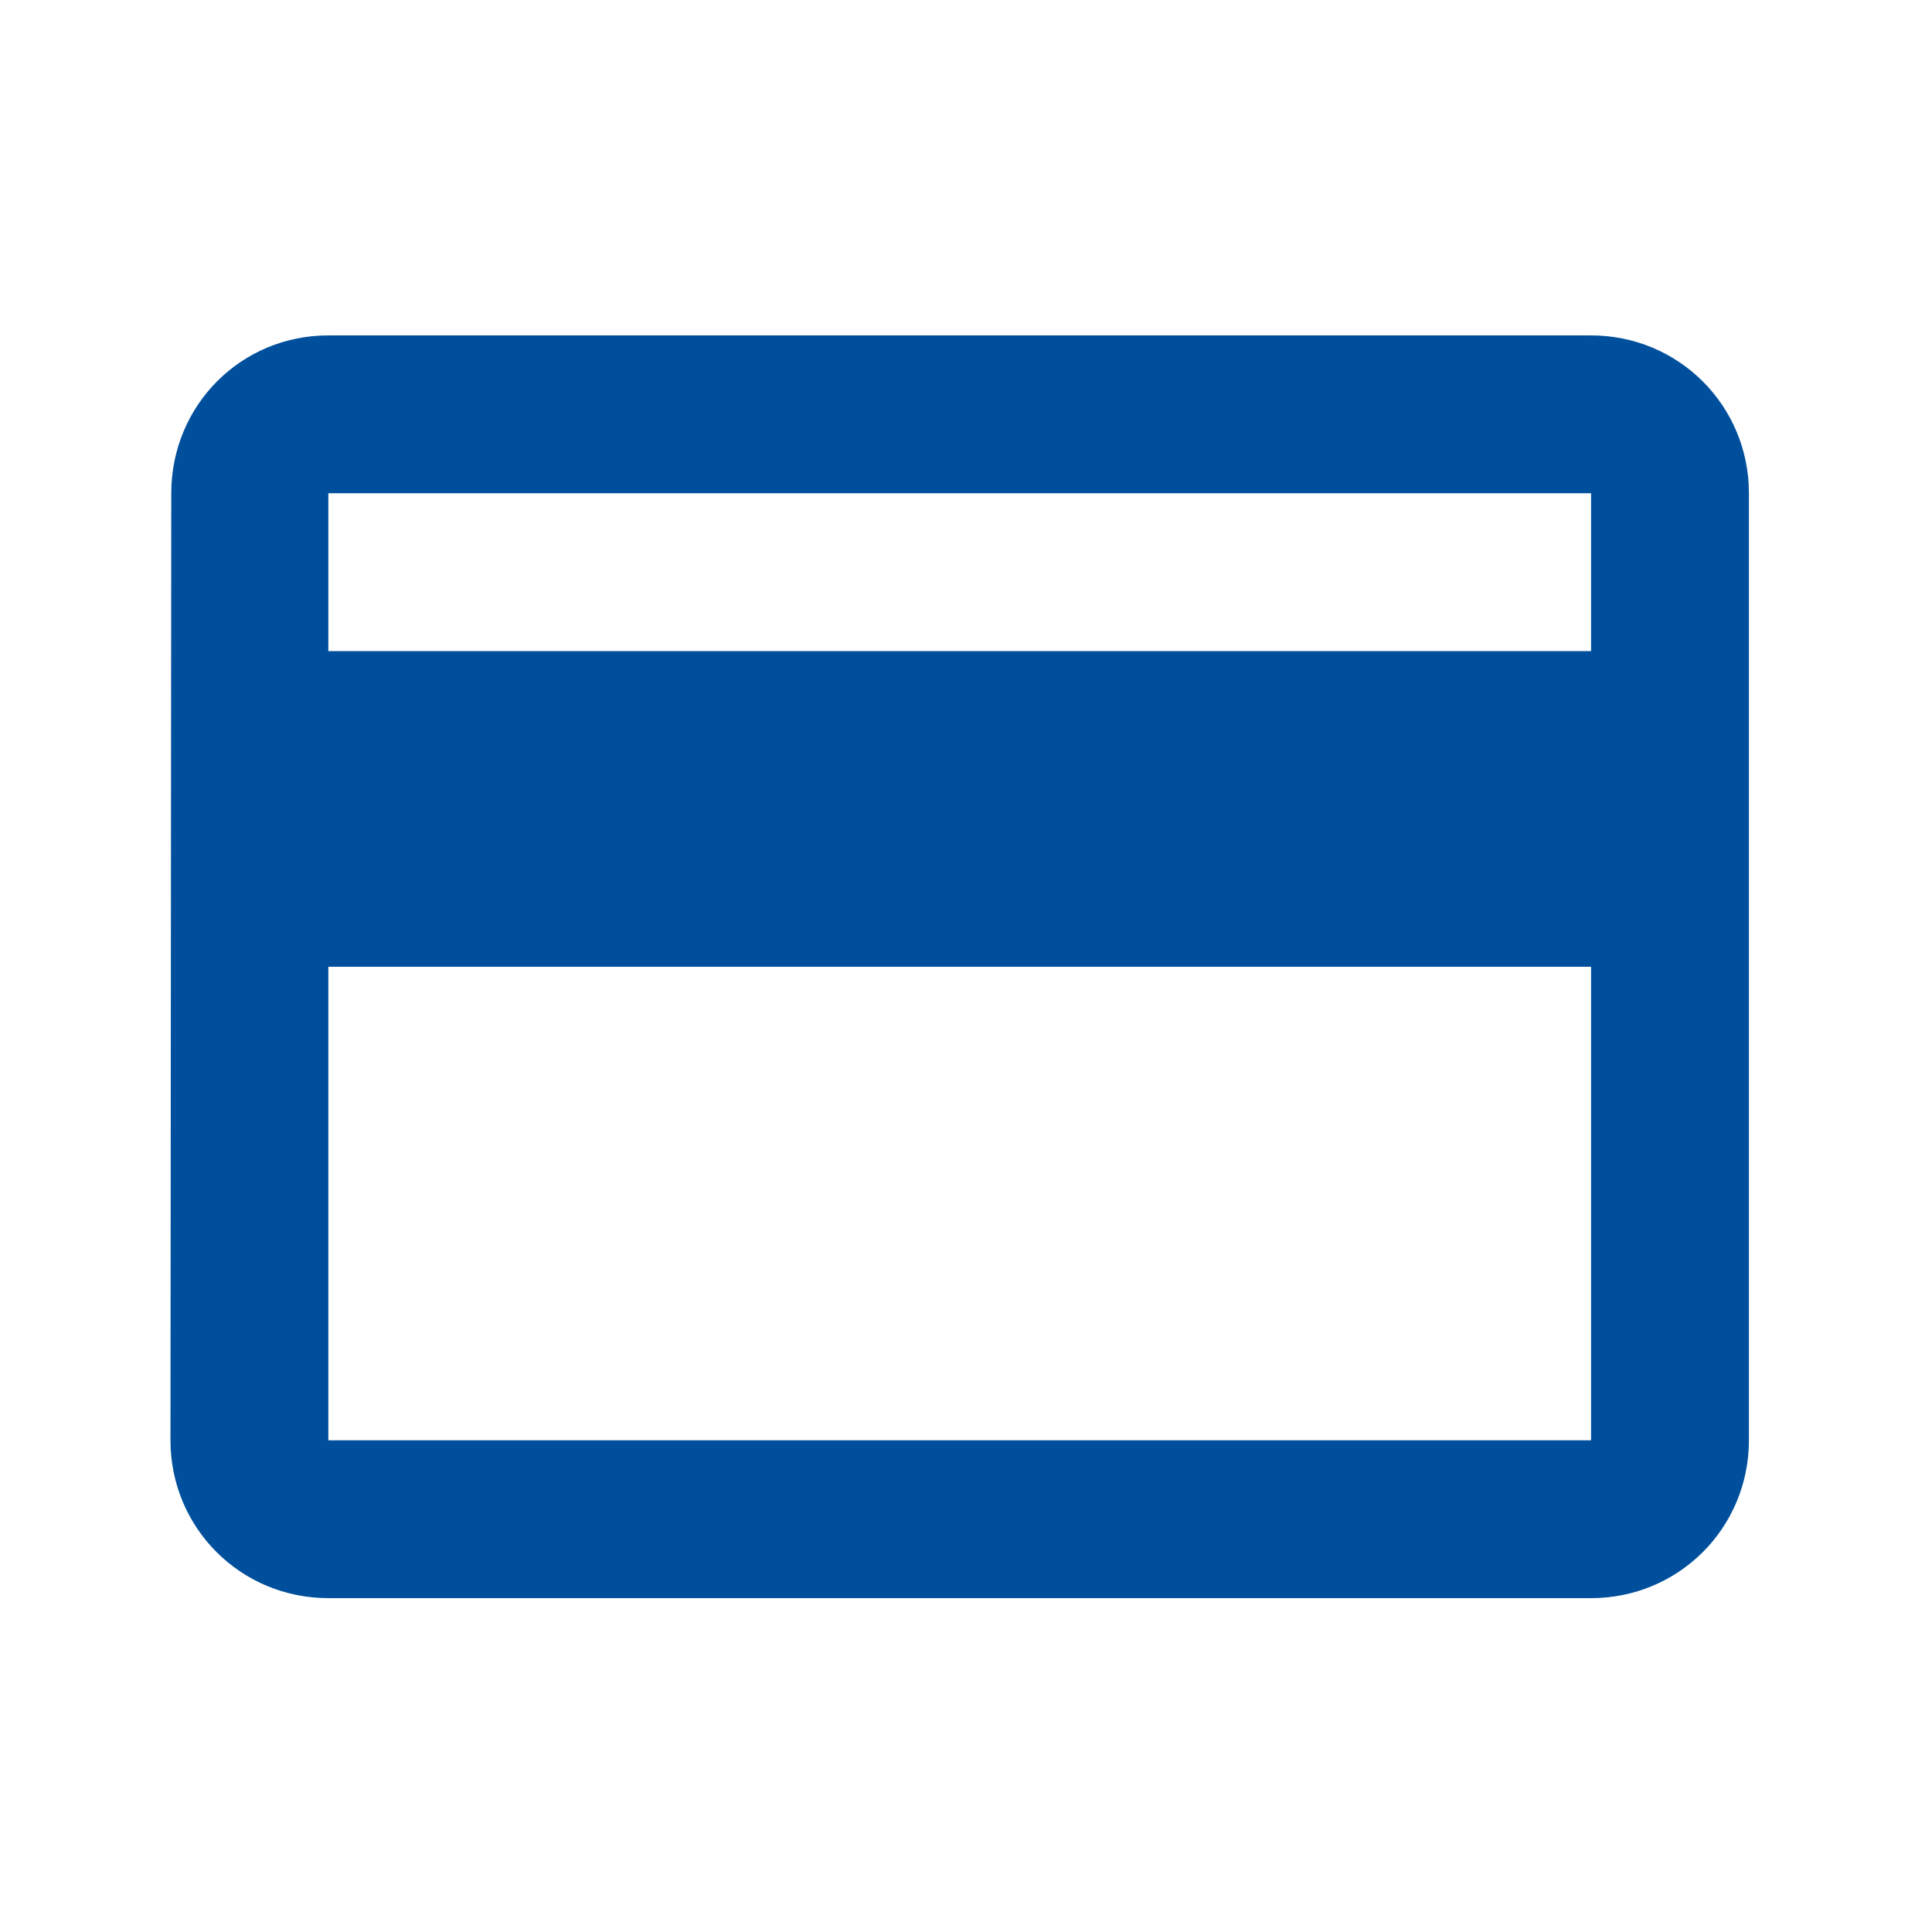 <svg width="51" height="51" viewBox="0 0 51 51" fill="none" xmlns="http://www.w3.org/2000/svg">
<path d="M42 8.854H8.667C6.354 8.854 4.521 10.708 4.521 13.02L4.5 38.02C4.5 40.333 6.354 42.187 8.667 42.187H42C44.313 42.187 46.167 40.333 46.167 38.02V13.02C46.167 10.708 44.313 8.854 42 8.854ZM42 38.02H8.667V25.52H42V38.02ZM42 17.187H8.667V13.02H42V17.187Z" fill="#004F9C"/>
</svg>
